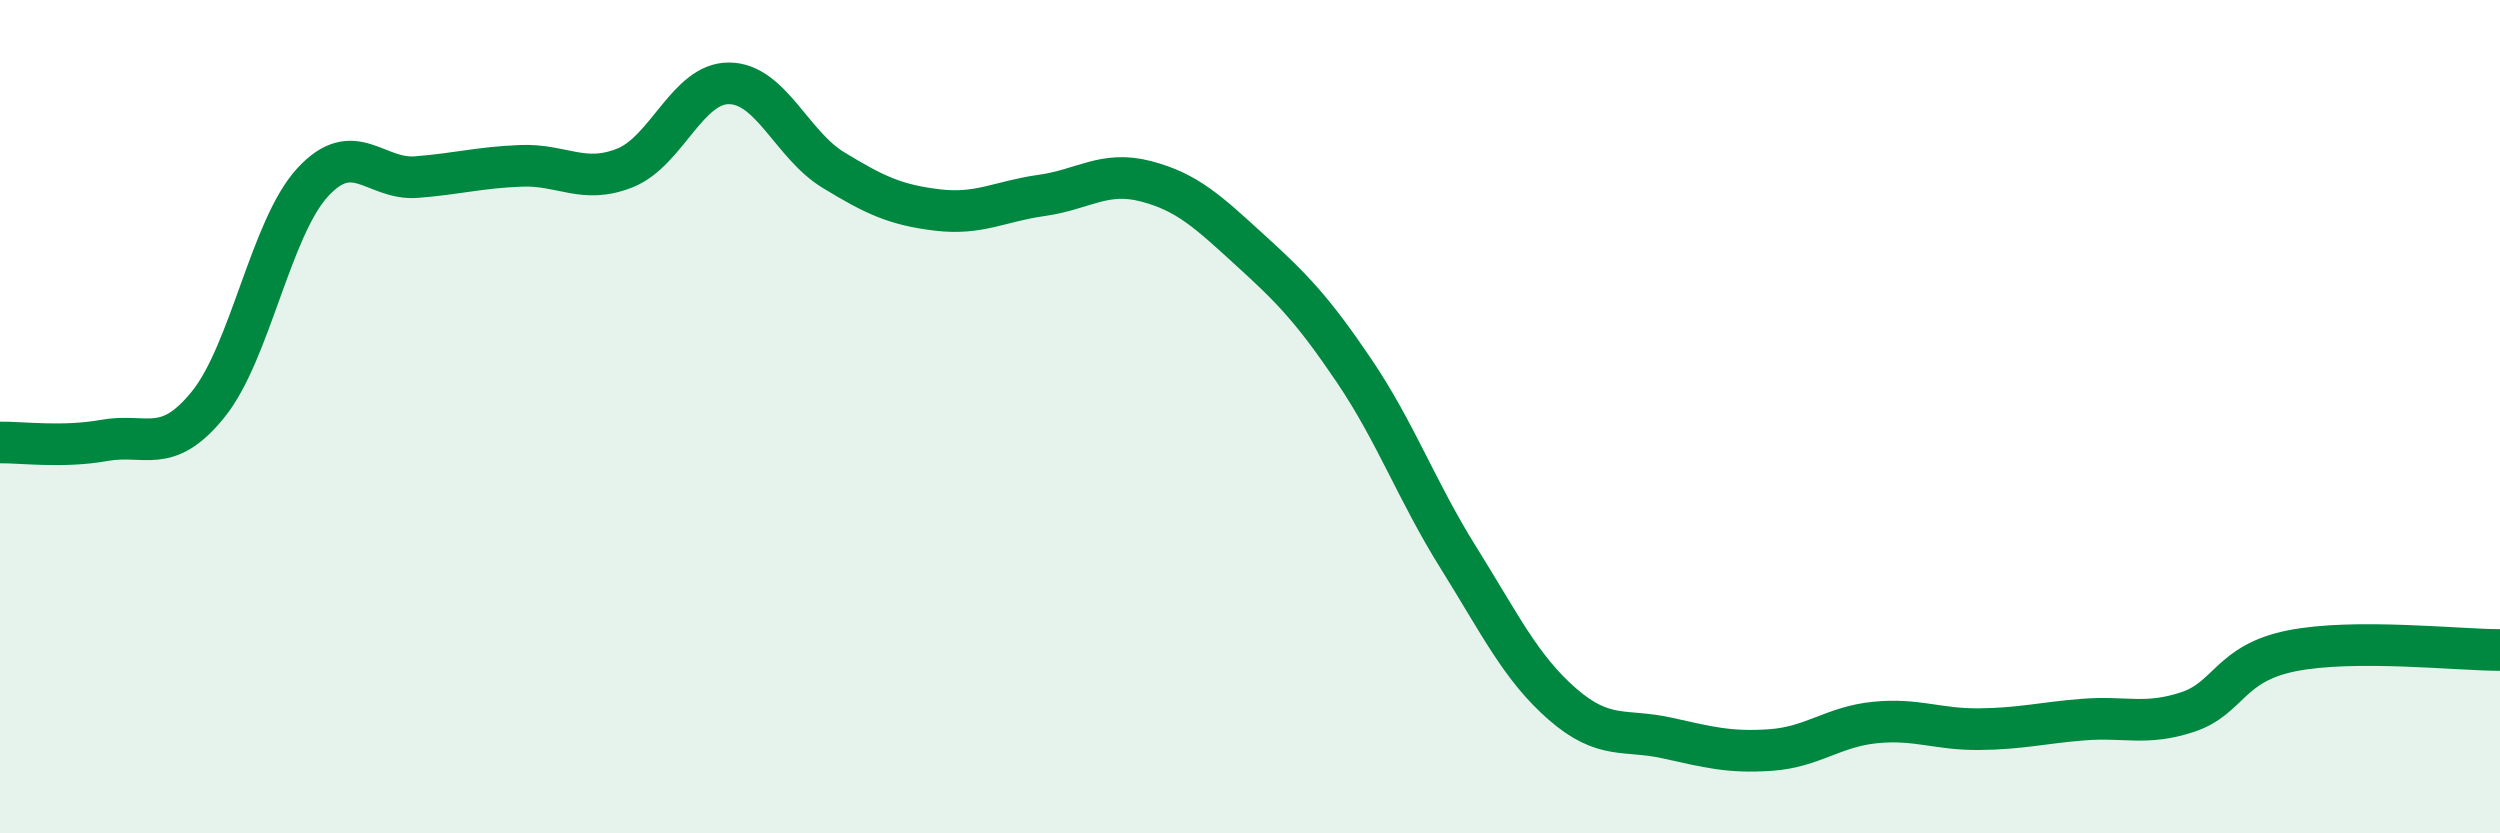 
    <svg width="60" height="20" viewBox="0 0 60 20" xmlns="http://www.w3.org/2000/svg">
      <path
        d="M 0,10.62 C 0.5,10.61 1.5,10.75 2.5,10.57 C 3.5,10.39 4,10.94 5,9.7 C 6,8.46 6.5,5.47 7.5,4.38 C 8.5,3.29 9,4.33 10,4.25 C 11,4.17 11.5,4.02 12.5,3.98 C 13.5,3.94 14,4.43 15,4.03 C 16,3.63 16.5,1.99 17.5,2 C 18.5,2.01 19,3.47 20,4.08 C 21,4.69 21.5,4.92 22.5,5.04 C 23.5,5.16 24,4.83 25,4.69 C 26,4.55 26.5,4.09 27.5,4.35 C 28.5,4.61 29,5.09 30,6 C 31,6.91 31.5,7.42 32.5,8.9 C 33.5,10.38 34,11.78 35,13.38 C 36,14.98 36.5,16.03 37.5,16.9 C 38.5,17.77 39,17.49 40,17.71 C 41,17.93 41.5,18.07 42.5,18 C 43.5,17.93 44,17.44 45,17.34 C 46,17.24 46.5,17.51 47.5,17.5 C 48.5,17.49 49,17.35 50,17.27 C 51,17.19 51.5,17.42 52.5,17.09 C 53.5,16.76 53.5,15.92 55,15.62 C 56.5,15.32 59,15.6 60,15.6L60 20L0 20Z"
        fill="#008740"
        opacity="0.1"
        stroke-linecap="round"
        stroke-linejoin="round"
      />
      <path
        d="M 0,10.62 C 0.5,10.61 1.5,10.75 2.5,10.57 C 3.5,10.39 4,10.94 5,9.7 C 6,8.46 6.5,5.47 7.5,4.38 C 8.5,3.29 9,4.33 10,4.25 C 11,4.17 11.5,4.02 12.5,3.98 C 13.5,3.94 14,4.43 15,4.03 C 16,3.63 16.5,1.99 17.5,2 C 18.5,2.01 19,3.47 20,4.08 C 21,4.69 21.5,4.92 22.5,5.04 C 23.5,5.16 24,4.83 25,4.69 C 26,4.55 26.5,4.09 27.5,4.35 C 28.5,4.61 29,5.09 30,6 C 31,6.91 31.5,7.42 32.5,8.9 C 33.5,10.38 34,11.78 35,13.38 C 36,14.98 36.5,16.03 37.5,16.9 C 38.5,17.77 39,17.49 40,17.71 C 41,17.93 41.5,18.07 42.5,18 C 43.5,17.93 44,17.44 45,17.34 C 46,17.24 46.5,17.51 47.5,17.5 C 48.5,17.49 49,17.35 50,17.27 C 51,17.19 51.5,17.42 52.5,17.09 C 53.5,16.76 53.5,15.92 55,15.62 C 56.5,15.32 59,15.6 60,15.6"
        stroke="#008740"
        stroke-width="1"
        fill="none"
        stroke-linecap="round"
        stroke-linejoin="round"
      />
    </svg>
  